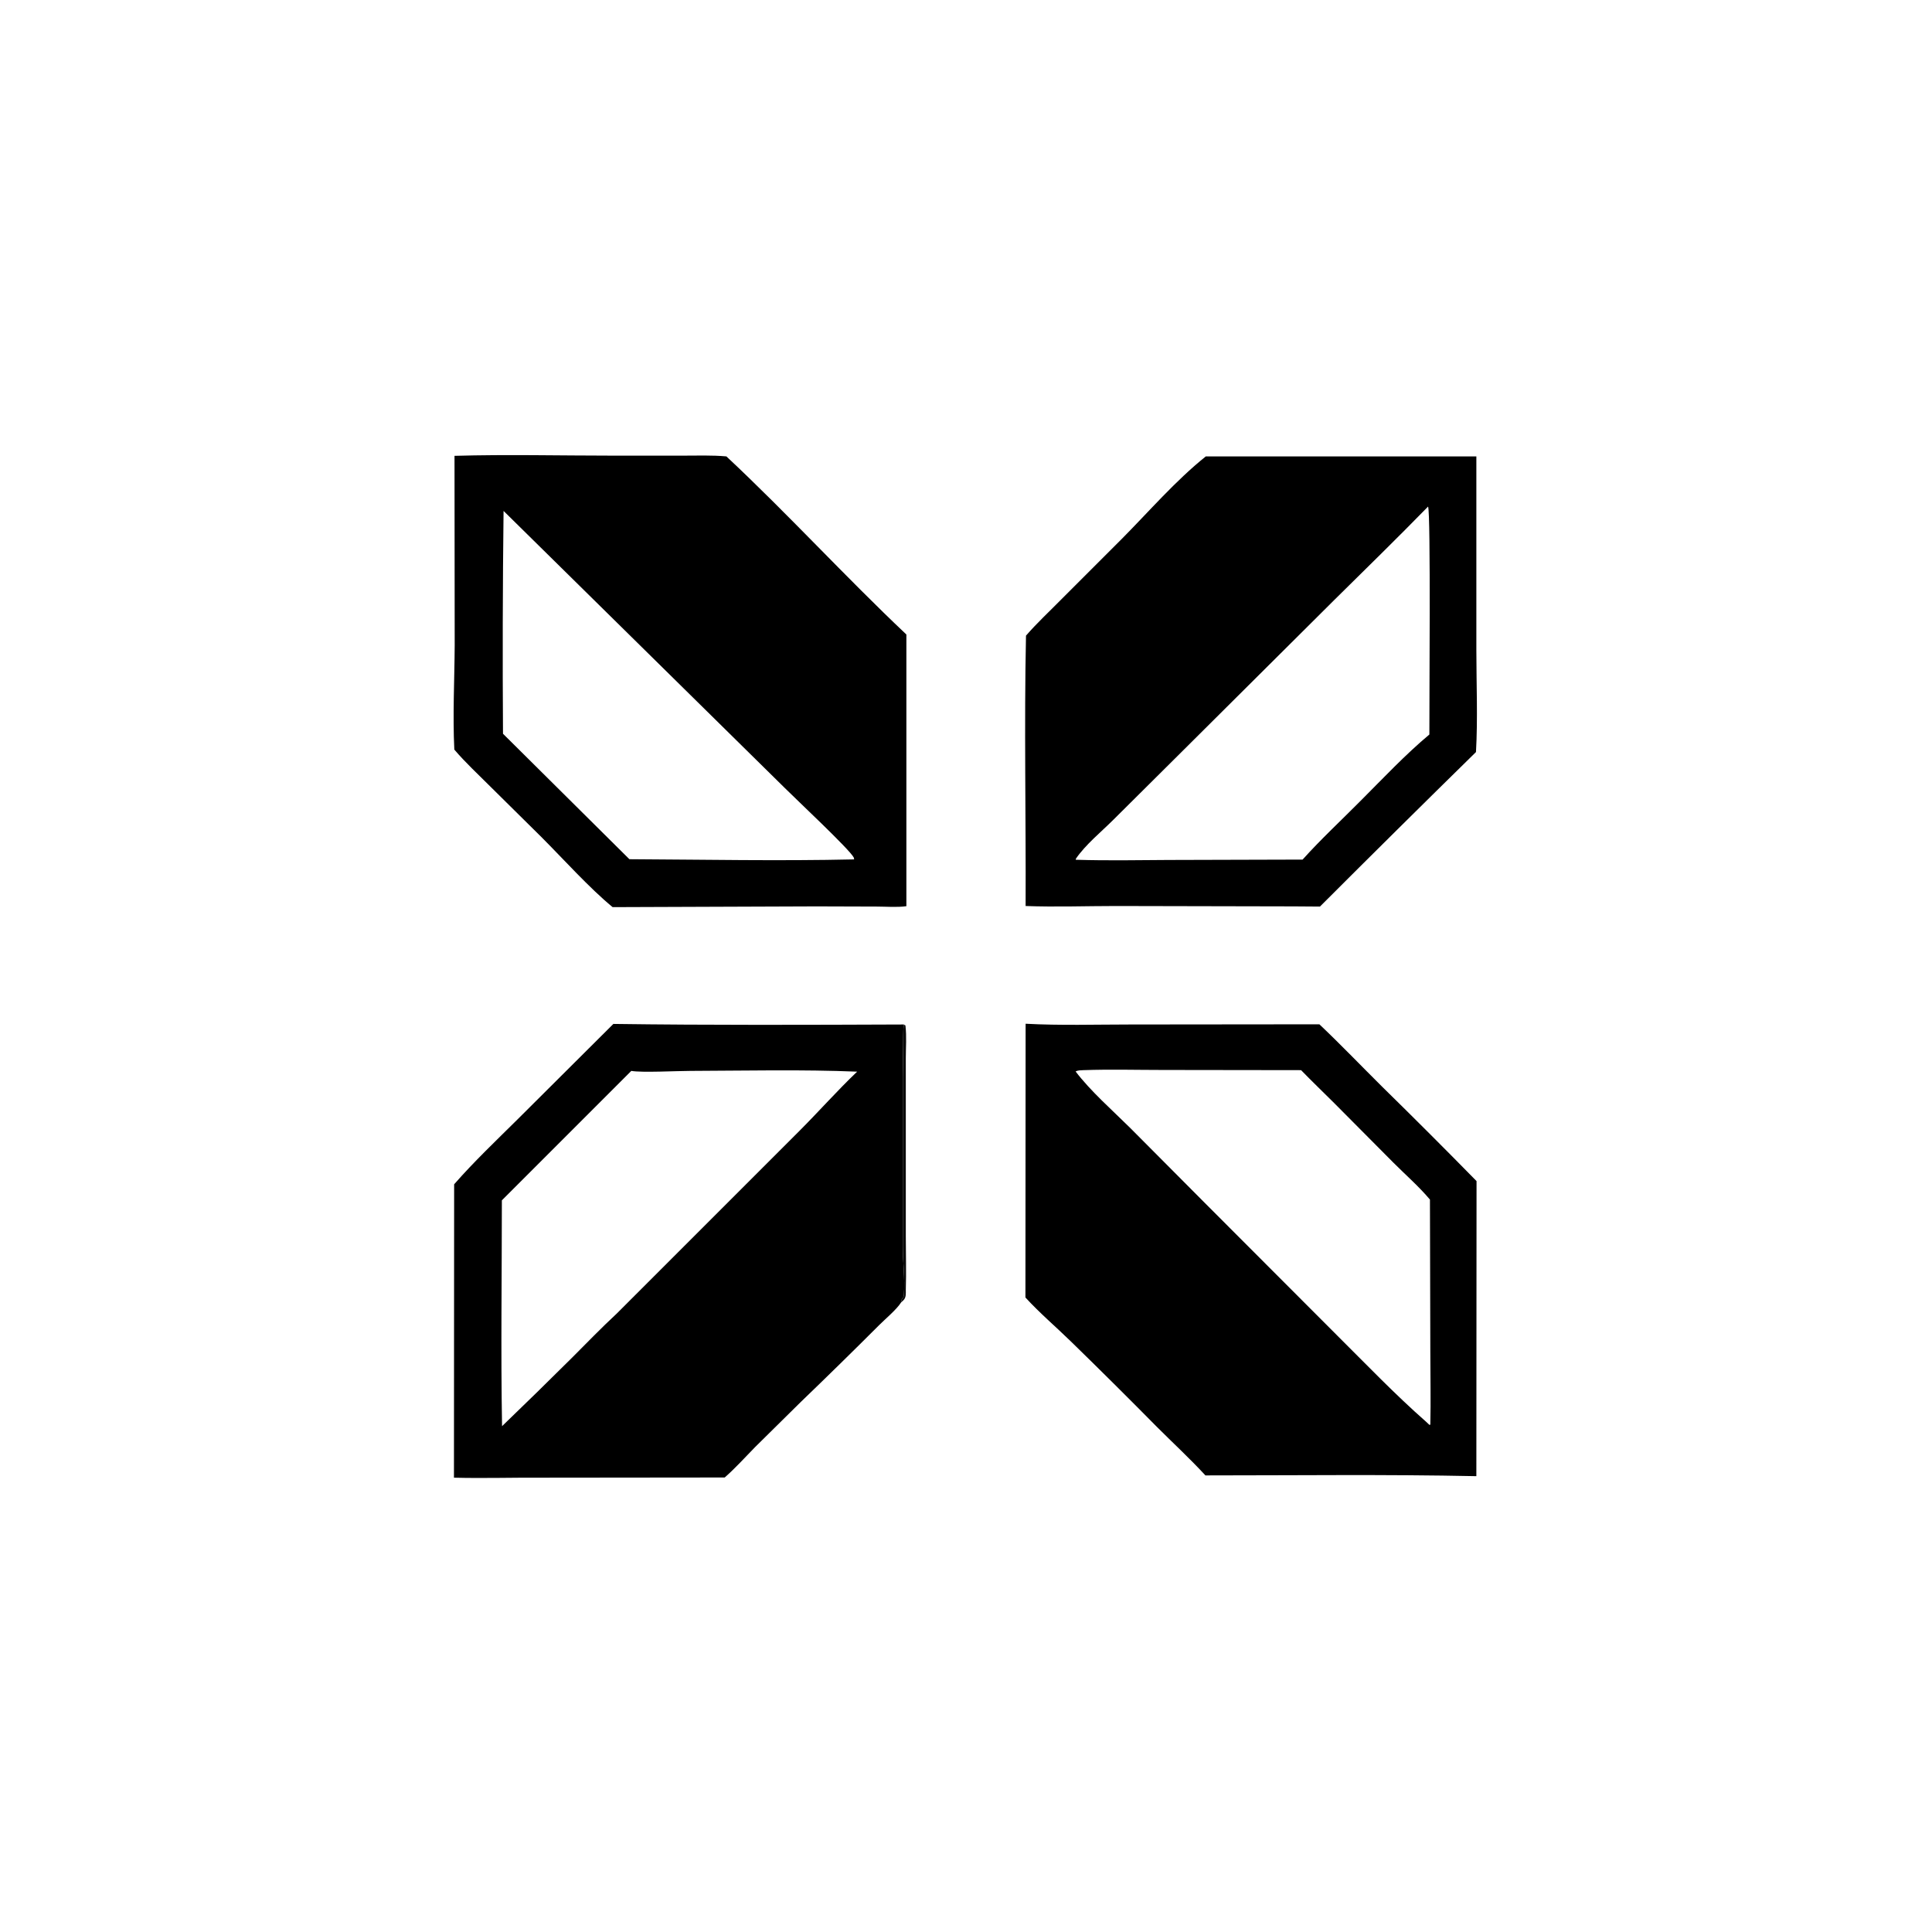 <svg version="1.2" xmlns="http://www.w3.org/2000/svg" viewBox="0 0 1024 1024" width="1024" height="1024">
	<title>favicon</title>
	<style>
		.s0 { opacity: .96;fill: #000000 } 
		.s1 { fill: #000000 } 
	</style>
	<path class="s0" d="m479 543l0.9 0.5c0.7 5.7 0.2 11.8 0.2 17.6v30.8 63.1c0 9.6 0.3 19.2 0 28.8 0 1.9 0.2 3.7-1.1 5.2-0.4 0.5-1 0.9-1.4 1.3 0-0.9 0.1-1.2 0.6-2 0.6-0.8 0.8-1.1 0.9-2.2 0.6-8.3-0.6-17.2-0.6-25.6v-73.9q-0.1-15.9 0.2-31.9c0.1-3.8-0.1-7.8 0.3-11.7z"/>
	<path class="s1" d="m639.1 241.9h143.4v102.8c0 17.9 0.8 36.1-0.2 53.9q-41.5 40.7-82.7 81.9l-13.9-0.1-94.2-0.2c-15.9 0-32 0.6-47.9 0 0.2-47.7-0.8-95.6 0.2-143.3 5.9-6.8 12.6-13 18.9-19.4l31.7-31.7c14.5-14.6 28.6-31 44.7-43.9zm117.8 26.6c-16.3 16.7-33 33-49.6 49.4l-83.2 82.8-33.9 33.7c-6.6 6.6-14.8 13.2-20 20.8l0.1 0.6 0.4-0.1c16.1 0.5 32.3 0.2 48.5 0.1l71.2-0.2c9.8-10.9 20.6-20.9 30.9-31.3 11.8-11.8 23.4-24.2 36.3-35-0.1-12.4 0.8-118.3-0.7-120.8z"/>
	<path class="s1" d="m543.6 542.6c18.4 1 37.3 0.4 55.7 0.4l100-0.1c11.5 10.9 22.4 22.3 33.6 33.4q25.1 24.6 49.7 49.7l-0.1 156.4c-47.8-1-95.8-0.4-143.6-0.4-8.2-8.9-17.2-17.2-25.7-25.7q-22.6-22.9-45.6-45.3c-8-7.8-16.6-15.1-24.1-23.3zm30.7 24.6c-1.5 0.1-2.9 0-4.2 0.7 7.7 10.2 19.7 20.8 28.8 29.8l39.6 39.8 69.9 70c15.6 15.5 31 31.6 47.5 46.1l1.7 1.6 0.5-0.1c0.3-12.9 0-25.9 0-38.8l-0.2-80.5c-5.8-6.9-12.9-13.1-19.3-19.5l-31.5-31.7c-5.8-5.8-11.8-11.5-17.5-17.4l-73.5-0.1c-13.9 0-27.9-0.4-41.8 0.1z"/>
	<path class="s1" d="m325.1 542.7c51.3 0.7 102.6 0.5 153.9 0.3-0.4 3.9-0.2 7.9-0.3 11.7q-0.3 16-0.2 31.9v73.9c0 8.4 1.2 17.3 0.6 25.6-0.1 1.1-0.3 1.4-0.9 2.2-0.5 0.8-0.6 1.1-0.6 2-2.3 3.7-8.4 8.8-11.6 12q-20.7 20.7-41.7 40.9-12.1 11.9-24.1 23.8c-5.3 5.4-10.4 11.1-16.1 16.1l-96.5 0.1c-15.6-0.1-31.4 0.4-47 0l0.1-155.5c10.6-12.1 22.2-23.1 33.6-34.4zm9.5 24.9l-68.6 68.6c0 39.9-0.6 79.9 0.1 119.7q18.7-18 37.1-36.3c7.8-7.8 15.5-15.8 23.6-23.3l97.1-97.1c10.2-10.2 19.9-21.2 30.4-31.2-29.3-1.2-59-0.5-88.4-0.4-6.8 0-25.8 1-31.3 0z"/>
	<path class="s1" d="m240.9 241.6c28-0.8 56.1-0.1 84.1-0.1h36.7c7.7 0 15.6-0.3 23.3 0.4 32.6 30.5 62.9 63.7 95.4 94.4v144c-5 0.7-10.6 0.2-15.7 0.2l-32.1-0.1-107.9 0.4c-12.5-10.3-26-25.4-37.8-37.2l-27.1-26.8c-6.4-6.4-13.1-12.6-19-19.5-0.9-18.4 0.1-36.9 0.2-55.3zm26 29.2q-0.7 59-0.3 118.1l67 66.5c39.7 0.2 79.5 1 119.1 0.1-0.1-0.3 0-0.7-0.2-1-2.1-4.2-30.3-30.6-36.5-36.8z"/>
</svg>